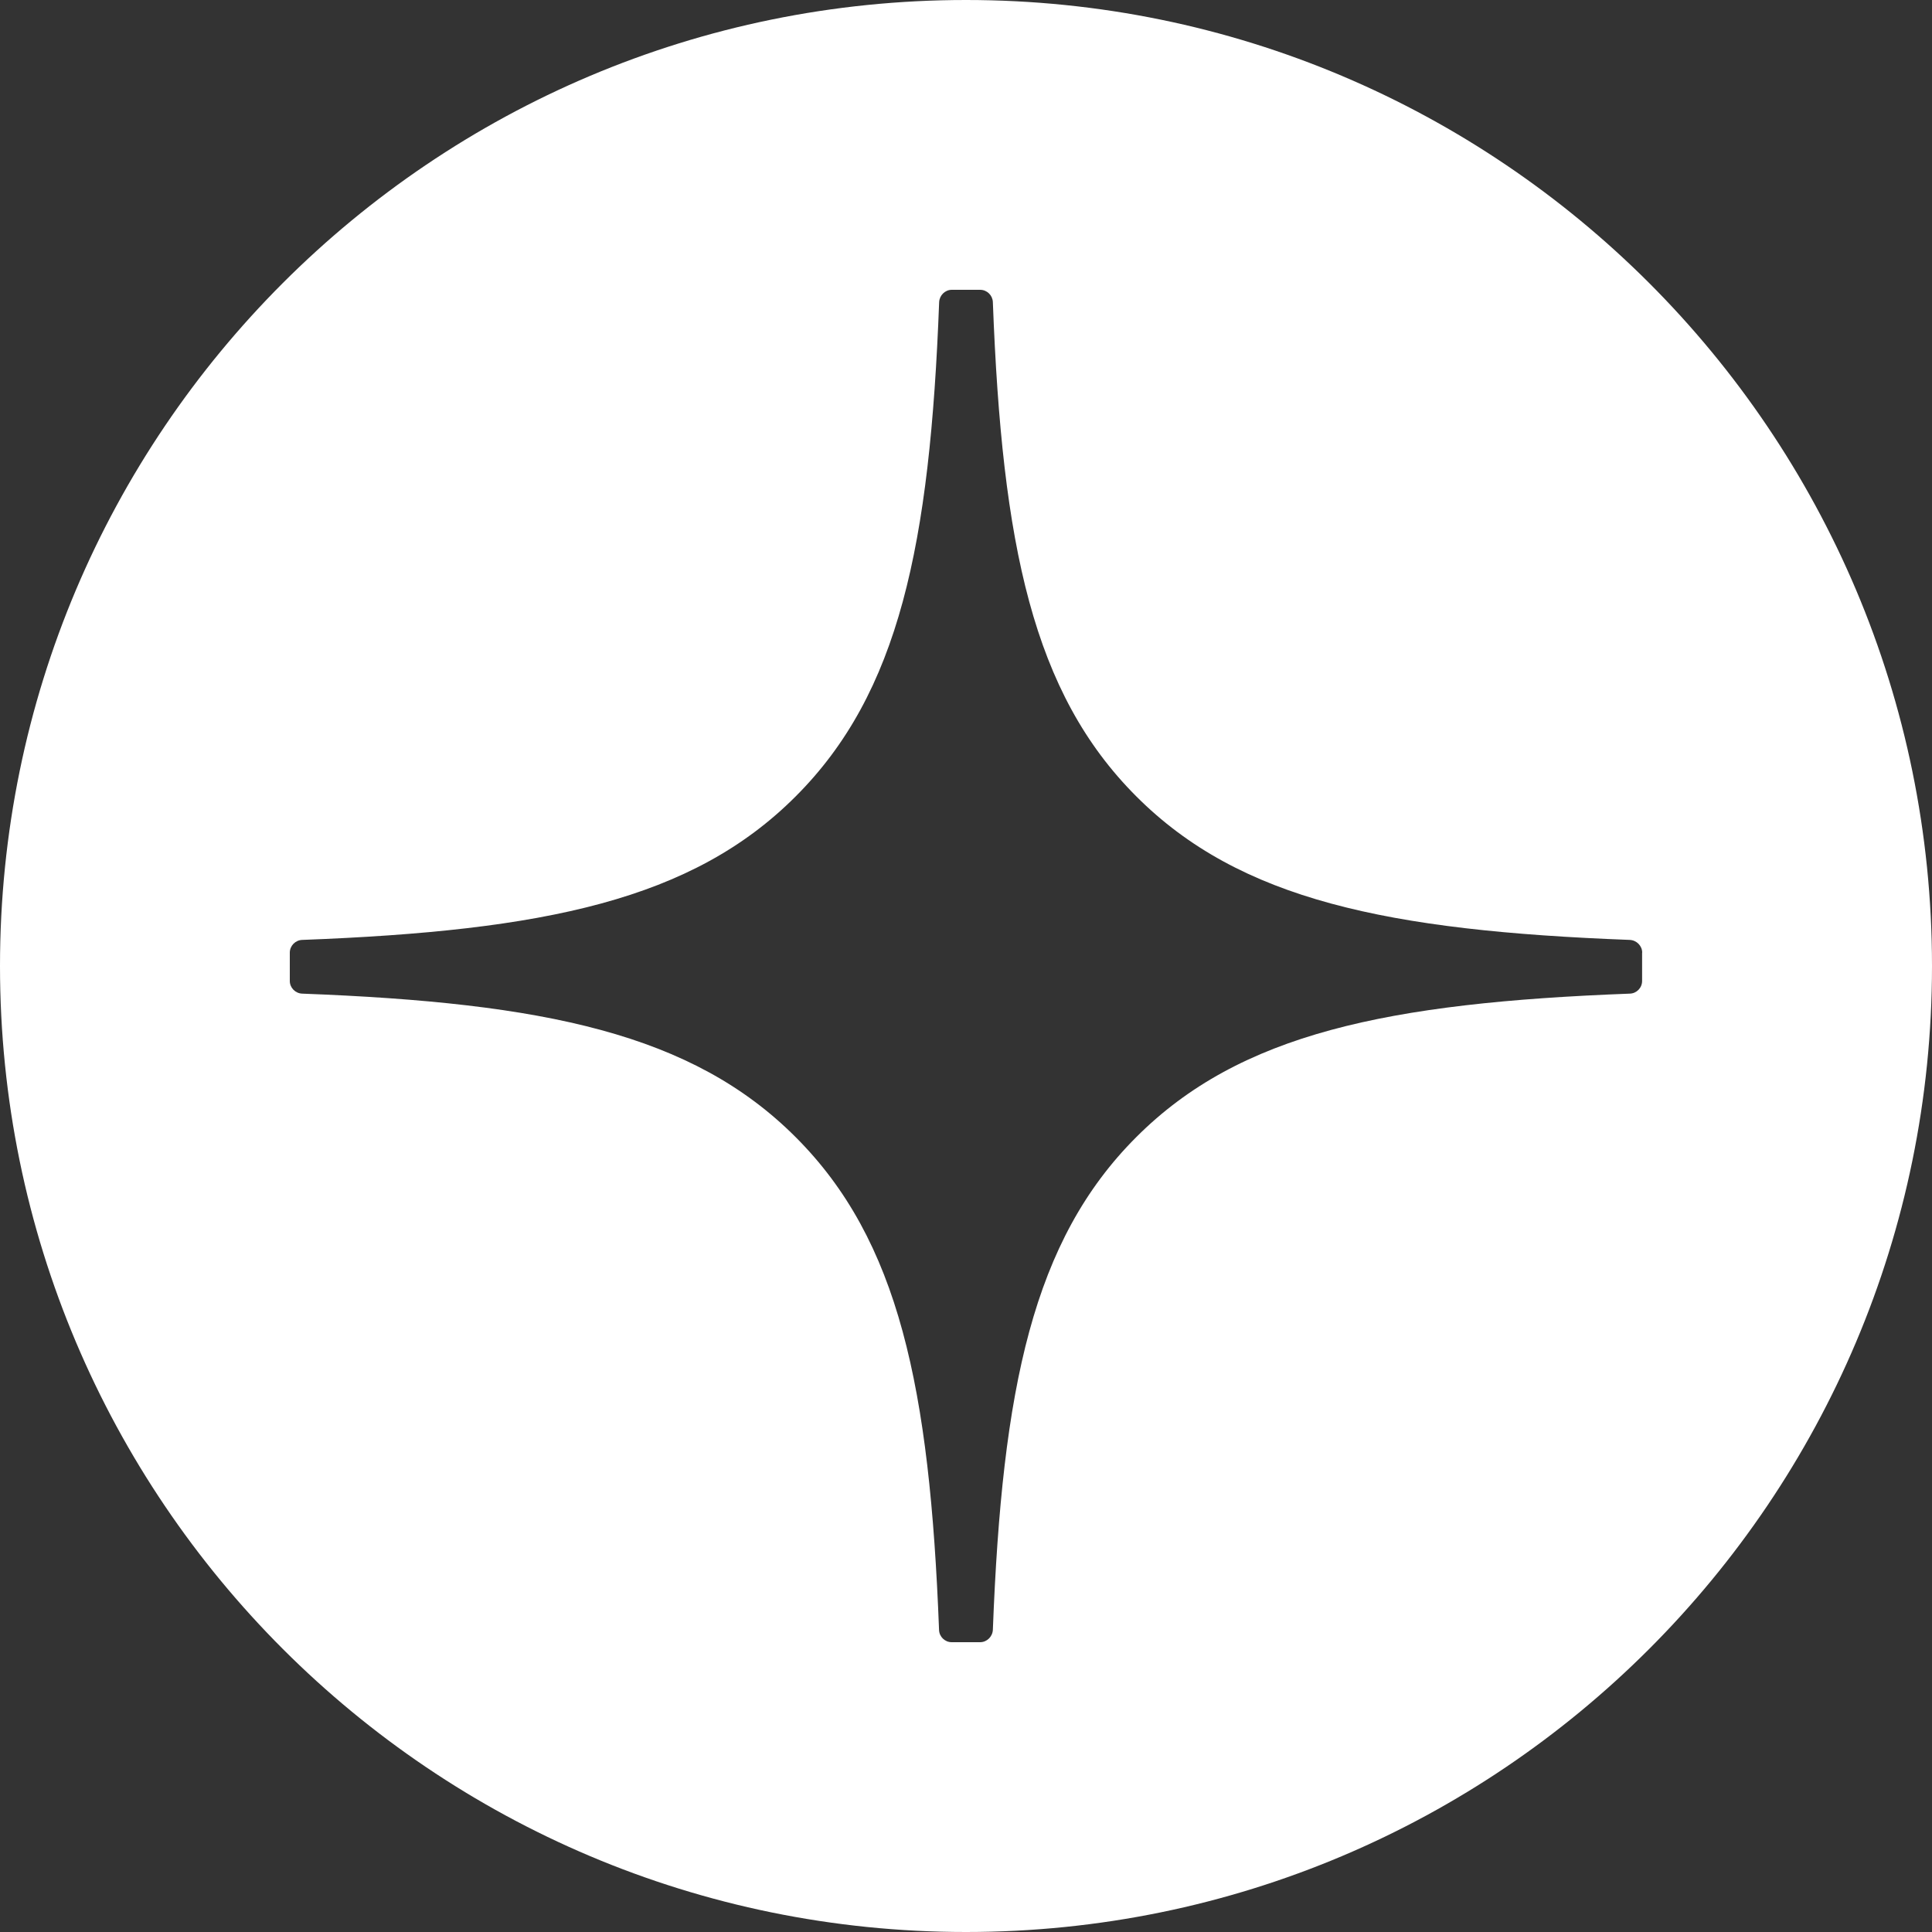 <svg width="20" height="20" viewBox="0 0 20 20" fill="none" xmlns="http://www.w3.org/2000/svg">
<rect x="0" y="0" width="20" height="20" fill="#333333" stroke="none"/>
<path fill-rule="evenodd" clip-rule="evenodd" d="M10 20C15.523 20 20 15.523 20 10C20 4.477 15.523 0 10 0C4.477 0 0 4.477 0 10C0 15.523 4.477 20 10 20ZM16.873 9.73C16.943 9.734 17 9.792 17 9.862H16.999V10.155C16.999 10.226 16.942 10.284 16.872 10.286C14.361 10.381 12.833 10.7 11.763 11.771C10.693 12.84 10.374 14.366 10.278 16.873C10.274 16.943 10.216 17 10.146 17H9.852C9.781 17 9.723 16.943 9.721 16.873C9.625 14.366 9.306 12.84 8.236 11.771C7.167 10.701 5.638 10.381 3.127 10.286C3.057 10.283 3 10.225 3 10.155V9.862C3 9.791 3.057 9.733 3.127 9.73C5.638 9.635 7.166 9.316 8.236 8.245C9.308 7.174 9.627 5.643 9.722 3.127C9.726 3.057 9.783 3 9.853 3H10.146C10.218 3 10.275 3.057 10.278 3.127C10.373 5.644 10.692 7.174 11.764 8.245C12.833 9.315 14.362 9.635 16.873 9.73Z" fill="white"/>
</svg>
